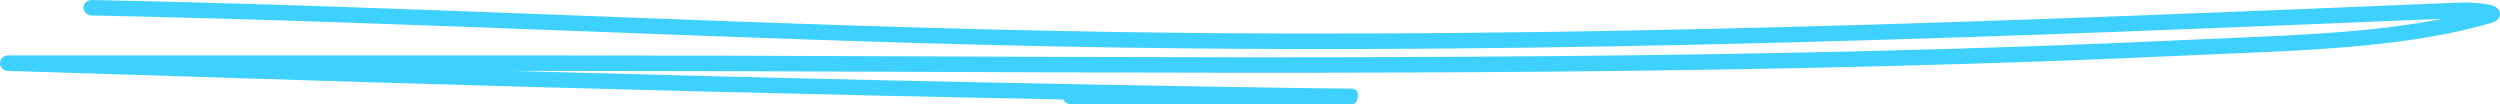 <?xml version="1.0" encoding="UTF-8"?> <svg xmlns="http://www.w3.org/2000/svg" width="264" height="11" viewBox="0 0 264 11" fill="none"> <path fill-rule="evenodd" clip-rule="evenodd" d="M8.808 0.801C8.818 0.349 9.221 -0.009 9.708 0C26.795 0.339 43.869 0.99 60.933 1.64C61.889 1.677 62.846 1.713 63.802 1.75C81.825 2.435 99.838 3.101 117.867 3.381C165.427 4.121 212.538 2.242 260.021 0.261C260.584 0.237 261.595 0.304 262.343 0.41C262.685 0.458 263.105 0.53 263.386 0.653C263.46 0.685 263.6 0.751 263.727 0.872C263.864 1.002 264.081 1.301 263.969 1.701C263.877 2.027 263.62 2.189 263.53 2.241C263.413 2.308 263.294 2.35 263.204 2.377C254.989 4.844 244.606 5.275 235.947 5.635C234.664 5.688 233.419 5.74 232.224 5.797C186.98 7.939 141.559 7.762 96.239 7.586C83.748 7.537 71.266 7.489 58.797 7.489H54.12C81.856 8.267 109.598 8.883 137.341 9.299C139.607 9.333 141.346 9.349 142.178 9.357L142.262 9.358C142.459 9.36 142.599 9.361 142.67 9.362C142.688 9.362 142.704 9.362 142.717 9.363C142.722 9.363 142.732 9.363 142.743 9.363C142.744 9.363 142.749 9.364 142.756 9.364C142.764 9.364 142.774 9.365 142.785 9.366C142.785 9.366 142.832 9.369 142.889 9.38C142.936 9.391 143.118 9.457 143.243 9.531C143.564 9.987 143.323 10.767 143.062 10.93C142.99 10.956 142.884 10.982 142.853 10.988C142.836 10.99 142.808 10.994 142.797 10.995C142.777 10.997 142.761 10.998 142.756 10.998C142.743 10.998 142.732 10.999 142.729 10.999C142.719 10.999 142.71 10.999 142.704 10.999C142.691 10.999 142.674 11 142.655 11C142.548 11 142.292 11 141.871 11C141.693 11 141.487 11 141.25 11H113.088C112.726 11 112.414 10.797 112.279 10.506C87.549 10.031 62.823 9.406 38.102 8.659C32.439 8.487 26.791 8.305 21.143 8.124C15.102 7.929 9.061 7.734 3.005 7.553C2.42 7.536 1.953 7.522 1.604 7.513C1.508 7.51 1.421 7.507 1.343 7.505C1.163 7.5 1.027 7.496 0.939 7.493C0.897 7.492 0.857 7.49 0.828 7.488L0.827 7.488C0.82 7.488 0.781 7.486 0.739 7.48C0.728 7.479 0.689 7.474 0.64 7.462C0.62 7.457 0.558 7.442 0.483 7.41C0.444 7.391 0.349 7.336 0.295 7.298C0.216 7.229 0.062 7.016 0.005 6.868C-0.021 6.676 0.059 6.329 0.147 6.189C0.22 6.107 0.36 5.996 0.42 5.961C0.524 5.905 0.616 5.883 0.638 5.878L0.639 5.878C0.699 5.863 0.748 5.858 0.759 5.857L0.76 5.857C0.82 5.85 0.892 5.85 0.904 5.85C0.905 5.85 0.905 5.85 0.906 5.85C0.94 5.85 0.986 5.849 1.04 5.849C1.15 5.849 1.308 5.849 1.512 5.85C1.551 5.85 1.591 5.85 1.632 5.85C2.035 5.851 2.596 5.852 3.314 5.852H58.797C71.283 5.852 83.776 5.901 96.274 5.95C141.587 6.126 186.944 6.302 232.135 4.163C233.349 4.105 234.607 4.053 235.896 3.999C242.927 3.705 250.889 3.372 257.894 1.987C211.161 3.934 164.721 5.746 117.837 5.017C99.785 4.737 81.751 4.07 63.73 3.384C62.775 3.348 61.82 3.312 60.865 3.275C43.797 2.625 26.74 1.975 9.67 1.636C9.183 1.626 8.797 1.252 8.808 0.801ZM0.934 5.855C0.928 5.855 0.929 5.855 0.935 5.855L0.934 5.855ZM142.68 9.363C142.684 9.363 142.686 9.363 142.683 9.363L142.68 9.363Z" fill="#3ED1FF"></path> </svg> 